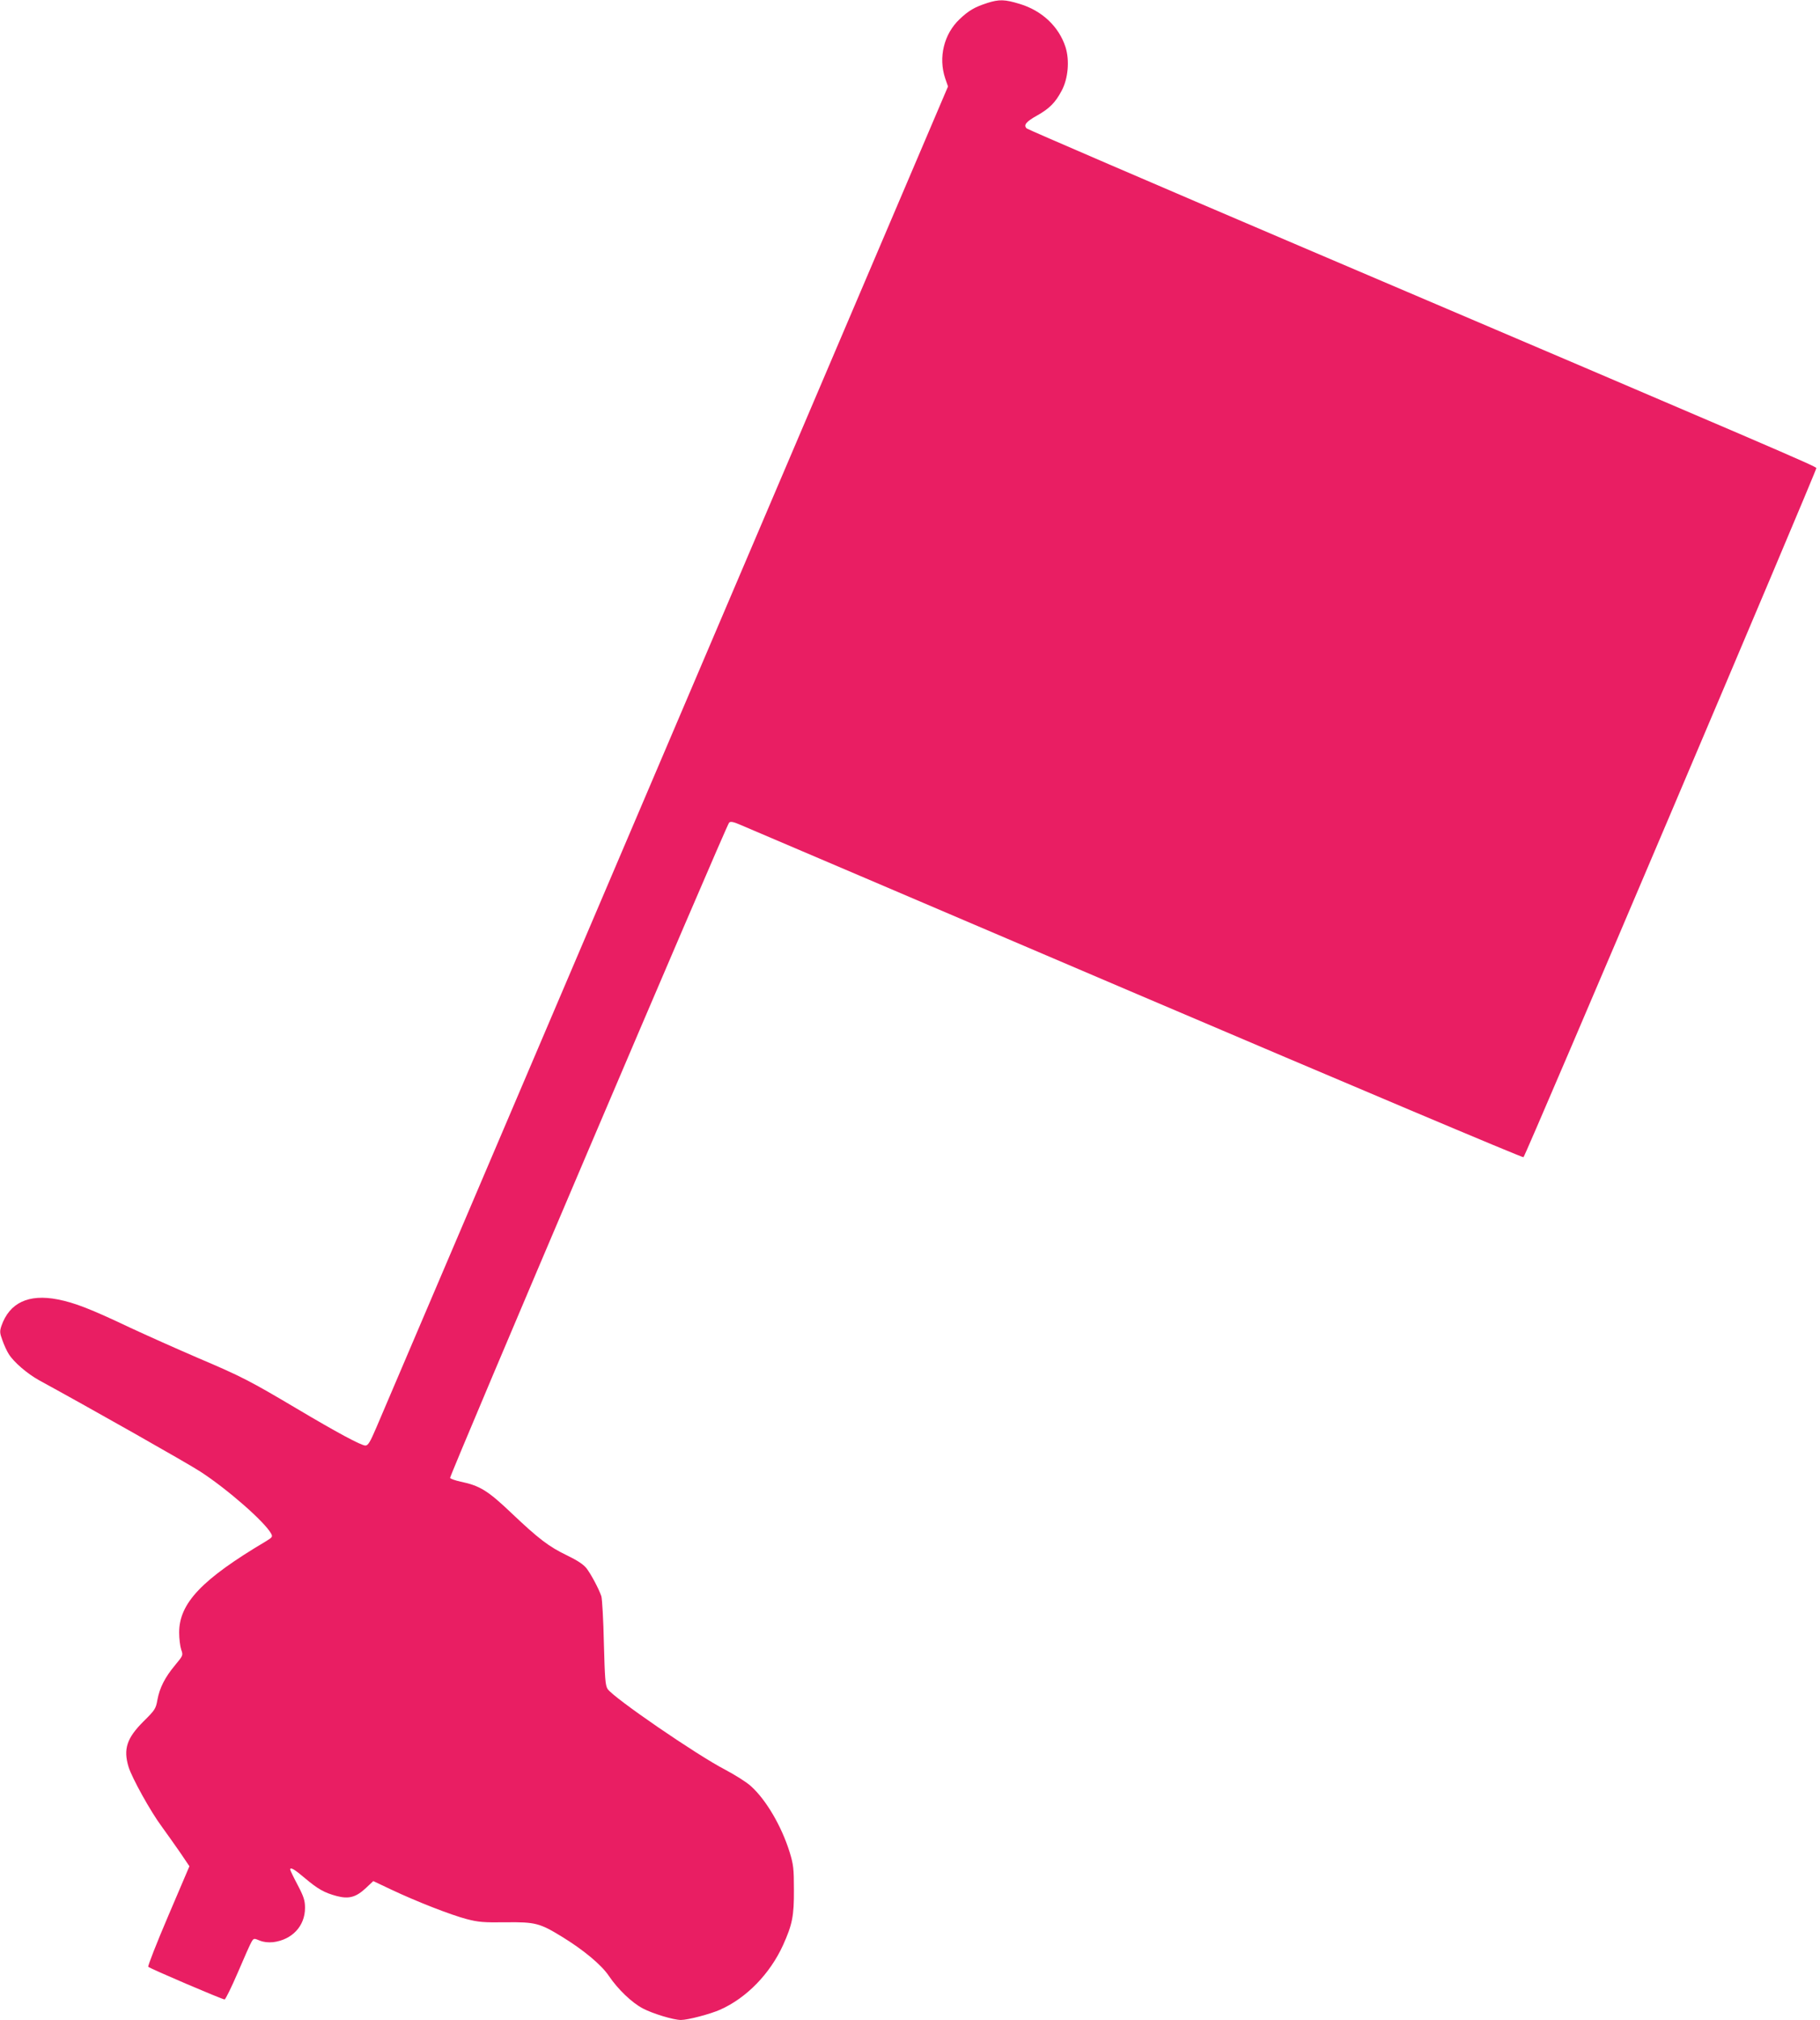 <?xml version="1.0" standalone="no"?>
<!DOCTYPE svg PUBLIC "-//W3C//DTD SVG 20010904//EN"
 "http://www.w3.org/TR/2001/REC-SVG-20010904/DTD/svg10.dtd">
<svg version="1.0" xmlns="http://www.w3.org/2000/svg"
 width="1154pt" height="1280pt" viewBox="0 0 1154 1280"
 preserveAspectRatio="xMidYMid meet">
<g transform="translate(0,1280) scale(0.1,-0.1)"
fill="#e91e63" stroke="none">
<path d="M6260 12781 c-80 -26 -117 -47 -176 -103 -99 -94 -135 -242 -91 -374
l18 -52 -1786 -4188 c-983 -2304 -1809 -4242 -1837 -4306 -41 -96 -54 -118
-71 -118 -27 0 -183 84 -437 235 -294 174 -347 202 -620 318 -135 58 -330 145
-435 194 -251 119 -352 158 -459 179 -185 36 -306 -21 -357 -168 -11 -33 -11
-45 6 -90 10 -29 28 -69 41 -89 32 -51 117 -124 193 -166 323 -176 945 -528
1021 -578 173 -112 410 -320 449 -393 11 -20 8 -24 -35 -50 -404 -240 -548
-391 -548 -577 0 -38 6 -87 13 -108 13 -37 12 -37 -39 -99 -65 -78 -98 -144
-112 -220 -10 -56 -15 -64 -88 -136 -106 -106 -129 -175 -95 -288 21 -69 140
-284 211 -379 32 -44 85 -119 117 -165 l58 -86 -134 -314 c-74 -173 -131 -319
-127 -323 10 -11 469 -207 484 -207 6 0 44 78 85 173 40 94 79 182 87 194 13
21 15 21 51 6 25 -10 53 -13 85 -10 120 15 202 102 202 217 0 46 -7 70 -47
146 -26 49 -47 93 -47 97 0 18 27 2 93 -54 83 -70 124 -93 203 -114 77 -20
122 -7 184 51 l47 44 114 -54 c161 -76 379 -161 479 -187 73 -19 108 -22 247
-20 187 2 215 -5 357 -92 134 -82 249 -177 296 -247 58 -86 146 -170 216 -207
63 -33 194 -73 242 -73 43 0 185 37 248 65 167 74 316 227 399 409 59 131 70
185 69 351 0 133 -3 160 -27 238 -51 164 -149 332 -246 419 -27 25 -101 71
-163 104 -180 93 -709 456 -745 511 -15 22 -18 66 -24 292 -3 146 -11 280 -16
296 -17 49 -64 137 -94 177 -20 25 -58 50 -122 81 -117 56 -182 106 -354 269
-149 142 -201 174 -322 199 -35 8 -65 18 -67 24 -5 13 1751 4135 1769 4152 9
9 26 6 72 -14 33 -14 1162 -495 2509 -1070 1347 -574 2452 -1041 2456 -1036
17 17 1861 4356 1857 4367 -5 12 -211 101 -3262 1401 -952 406 -1737 744
-1745 751 -22 21 -4 43 66 82 78 44 116 82 155 156 42 77 52 193 25 278 -42
129 -148 230 -290 273 -95 29 -130 30 -206 6z"/>
</g>
</svg>
